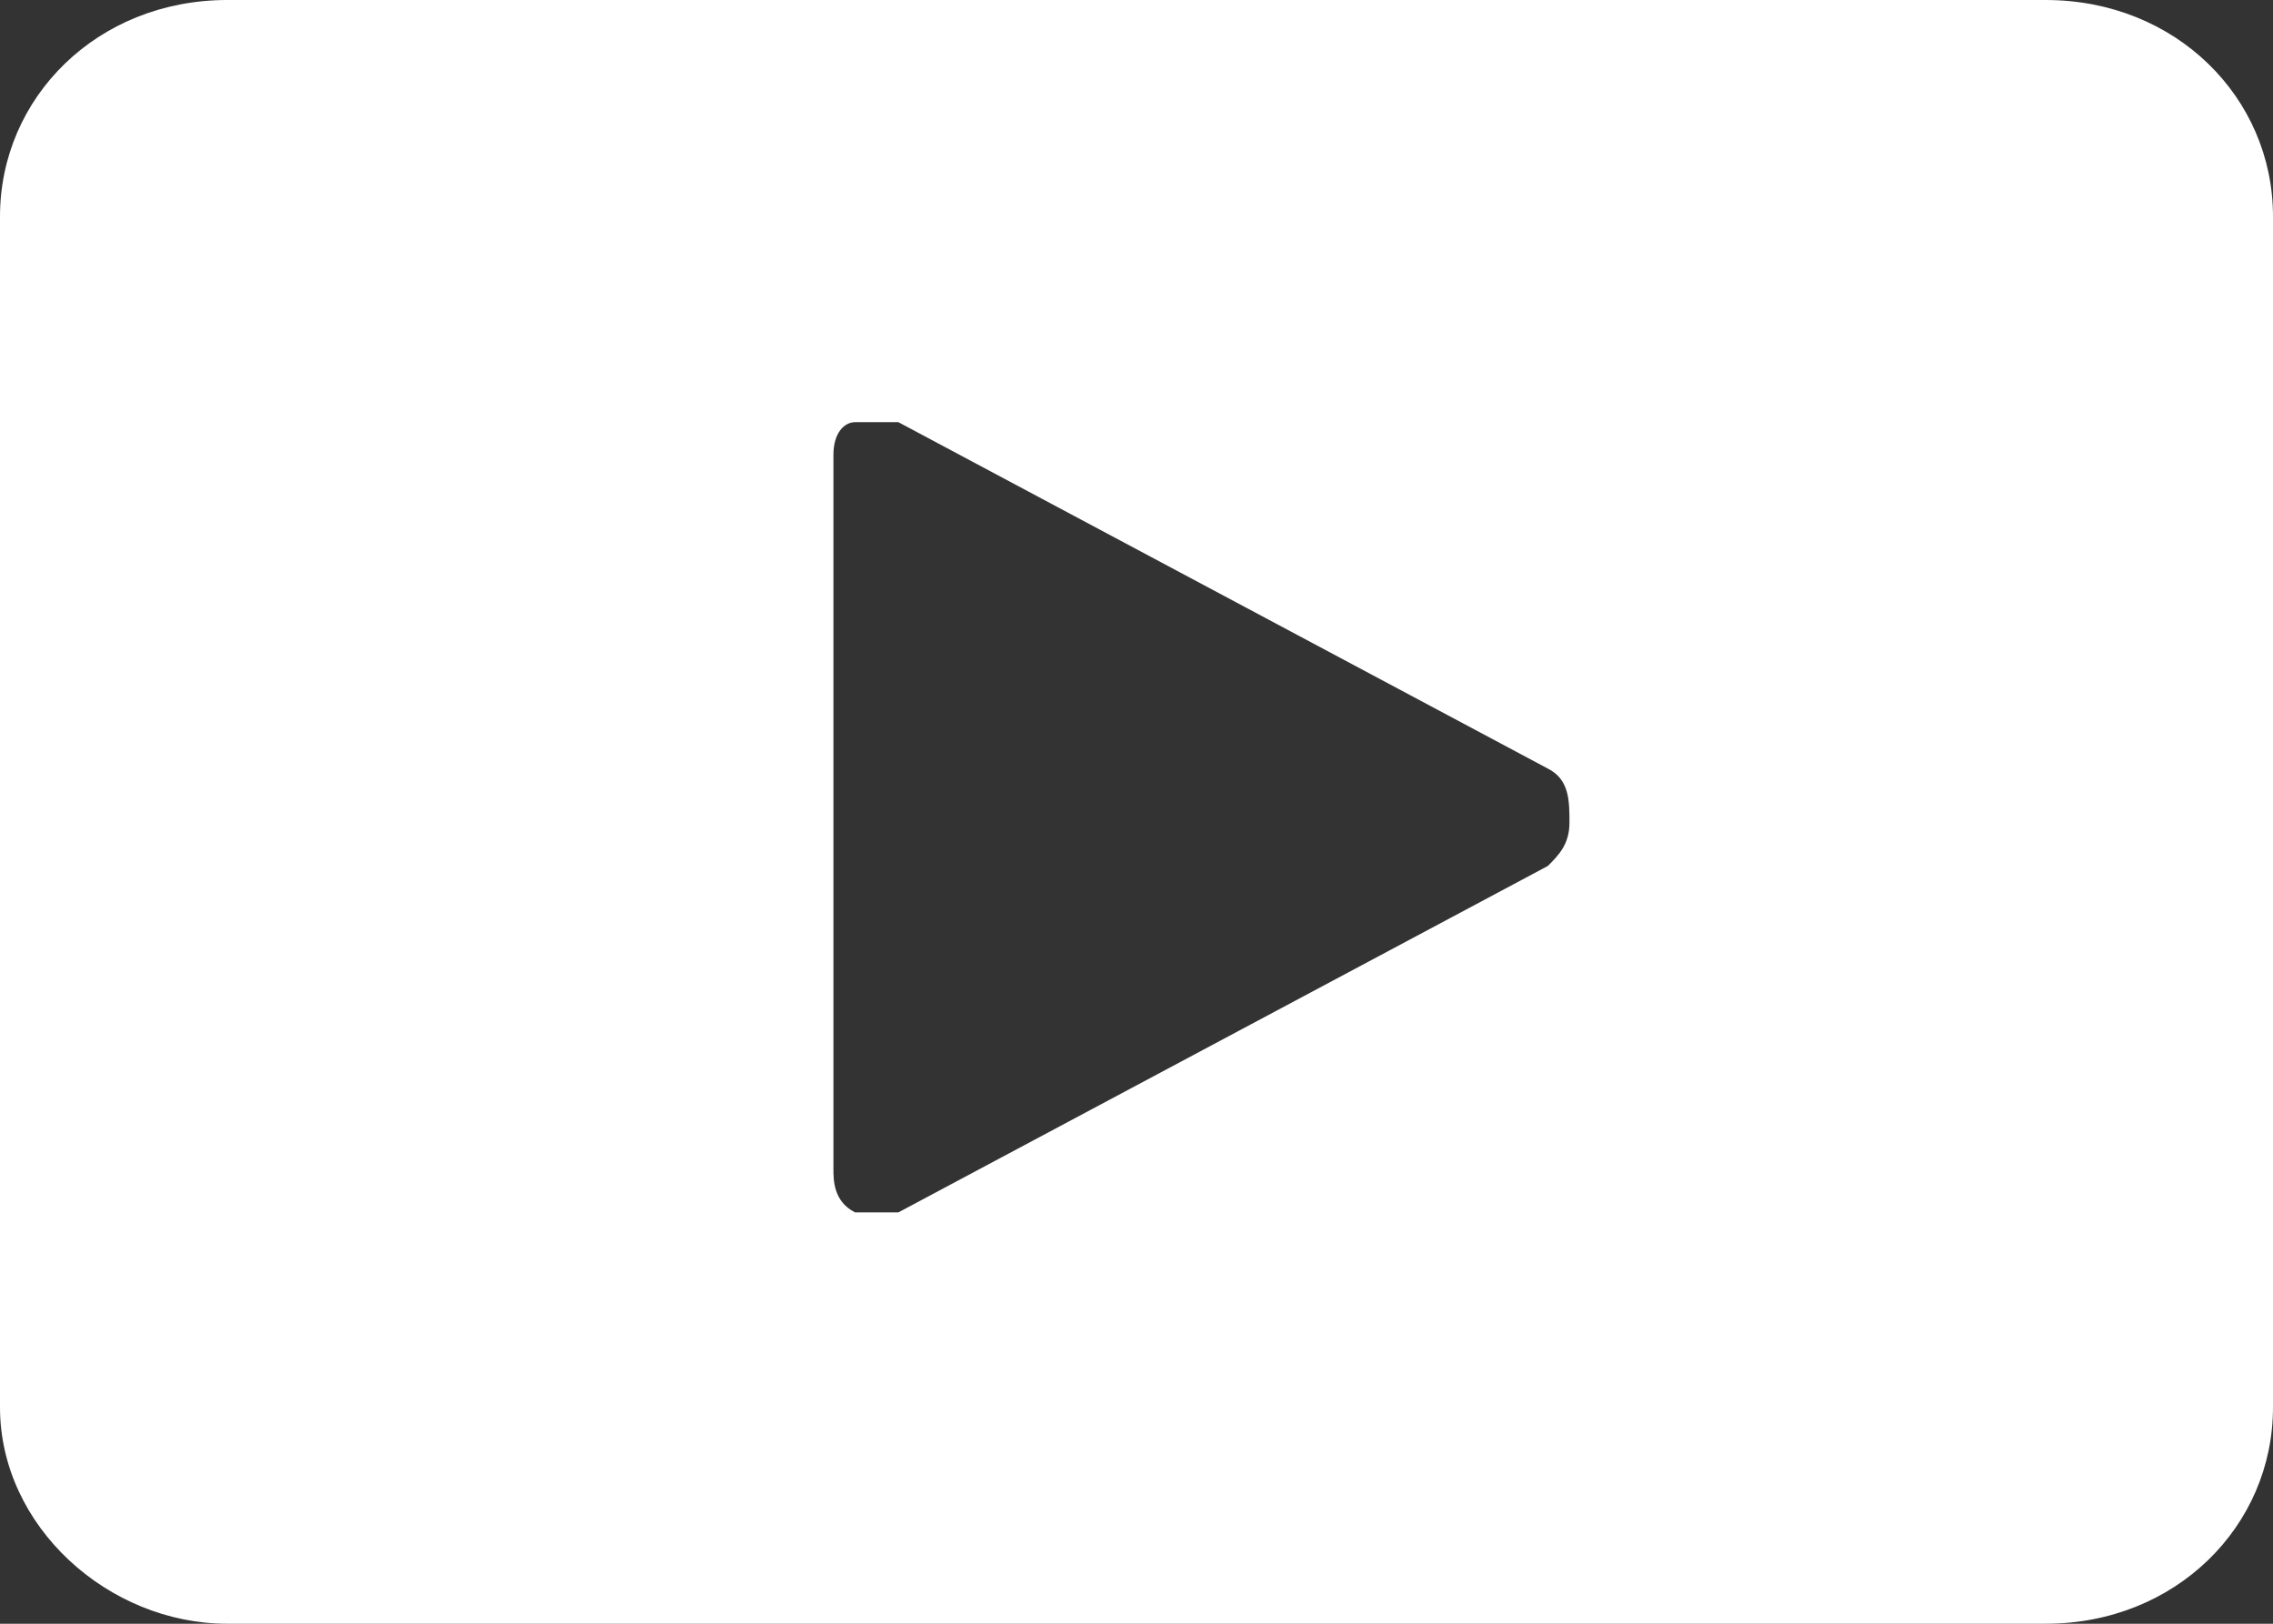 <?xml version="1.0" encoding="utf-8"?>
<!-- Generator: Adobe Illustrator 25.2.0, SVG Export Plug-In . SVG Version: 6.00 Build 0)  -->
<svg version="1.1" id="Layer_1" xmlns="http://www.w3.org/2000/svg" xmlns:xlink="http://www.w3.org/1999/xlink" x="0px" y="0px"
	 viewBox="0 0 21 15" style="enable-background:new 0 0 21 15;" xml:space="preserve">
<rect x="0" y="0" width="21" height="15" fill="#333333" stroke="none"/>
<style type="text/css">
	.st0{fill:#FFFFFF;}
</style>
<g id="Layer_x0020_1">
	<path class="st0" d="M2.1,0h16.8C20.1,0,21,0.9,21,2v11c0,1.1-0.9,2-2.1,2H2.1C1,15,0,14.1,0,13V2C0,0.9,0.9,0,2.1,0z M14.3,7.1
		l-3-1.6l-3-1.6c-0.1,0-0.3,0-0.4,0C7.8,3.9,7.7,4,7.7,4.2v6.6c0,0.1,0,0.3,0.2,0.4c0.1,0,0.3,0,0.4,0l3-1.6l3-1.6
		c0.1-0.1,0.2-0.2,0.2-0.4C14.5,7.4,14.5,7.2,14.3,7.1z M1.9,1.7h2.3v2.2H1.9V1.7z M1.9,4.8h2.3V7H1.9V4.8z M1.9,7.9h2.3v2.2H1.9
		V7.9z M1.9,11h2.3v2.2H1.9V11z M16.9,1.7h2.3v2.2h-2.3V1.7z M16.9,4.8h2.3V7h-2.3V4.8z M16.9,7.9h2.3v2.2h-2.3V7.9z M16.9,11h2.3
		v2.2h-2.3V11z"/>
</g>
</svg>
